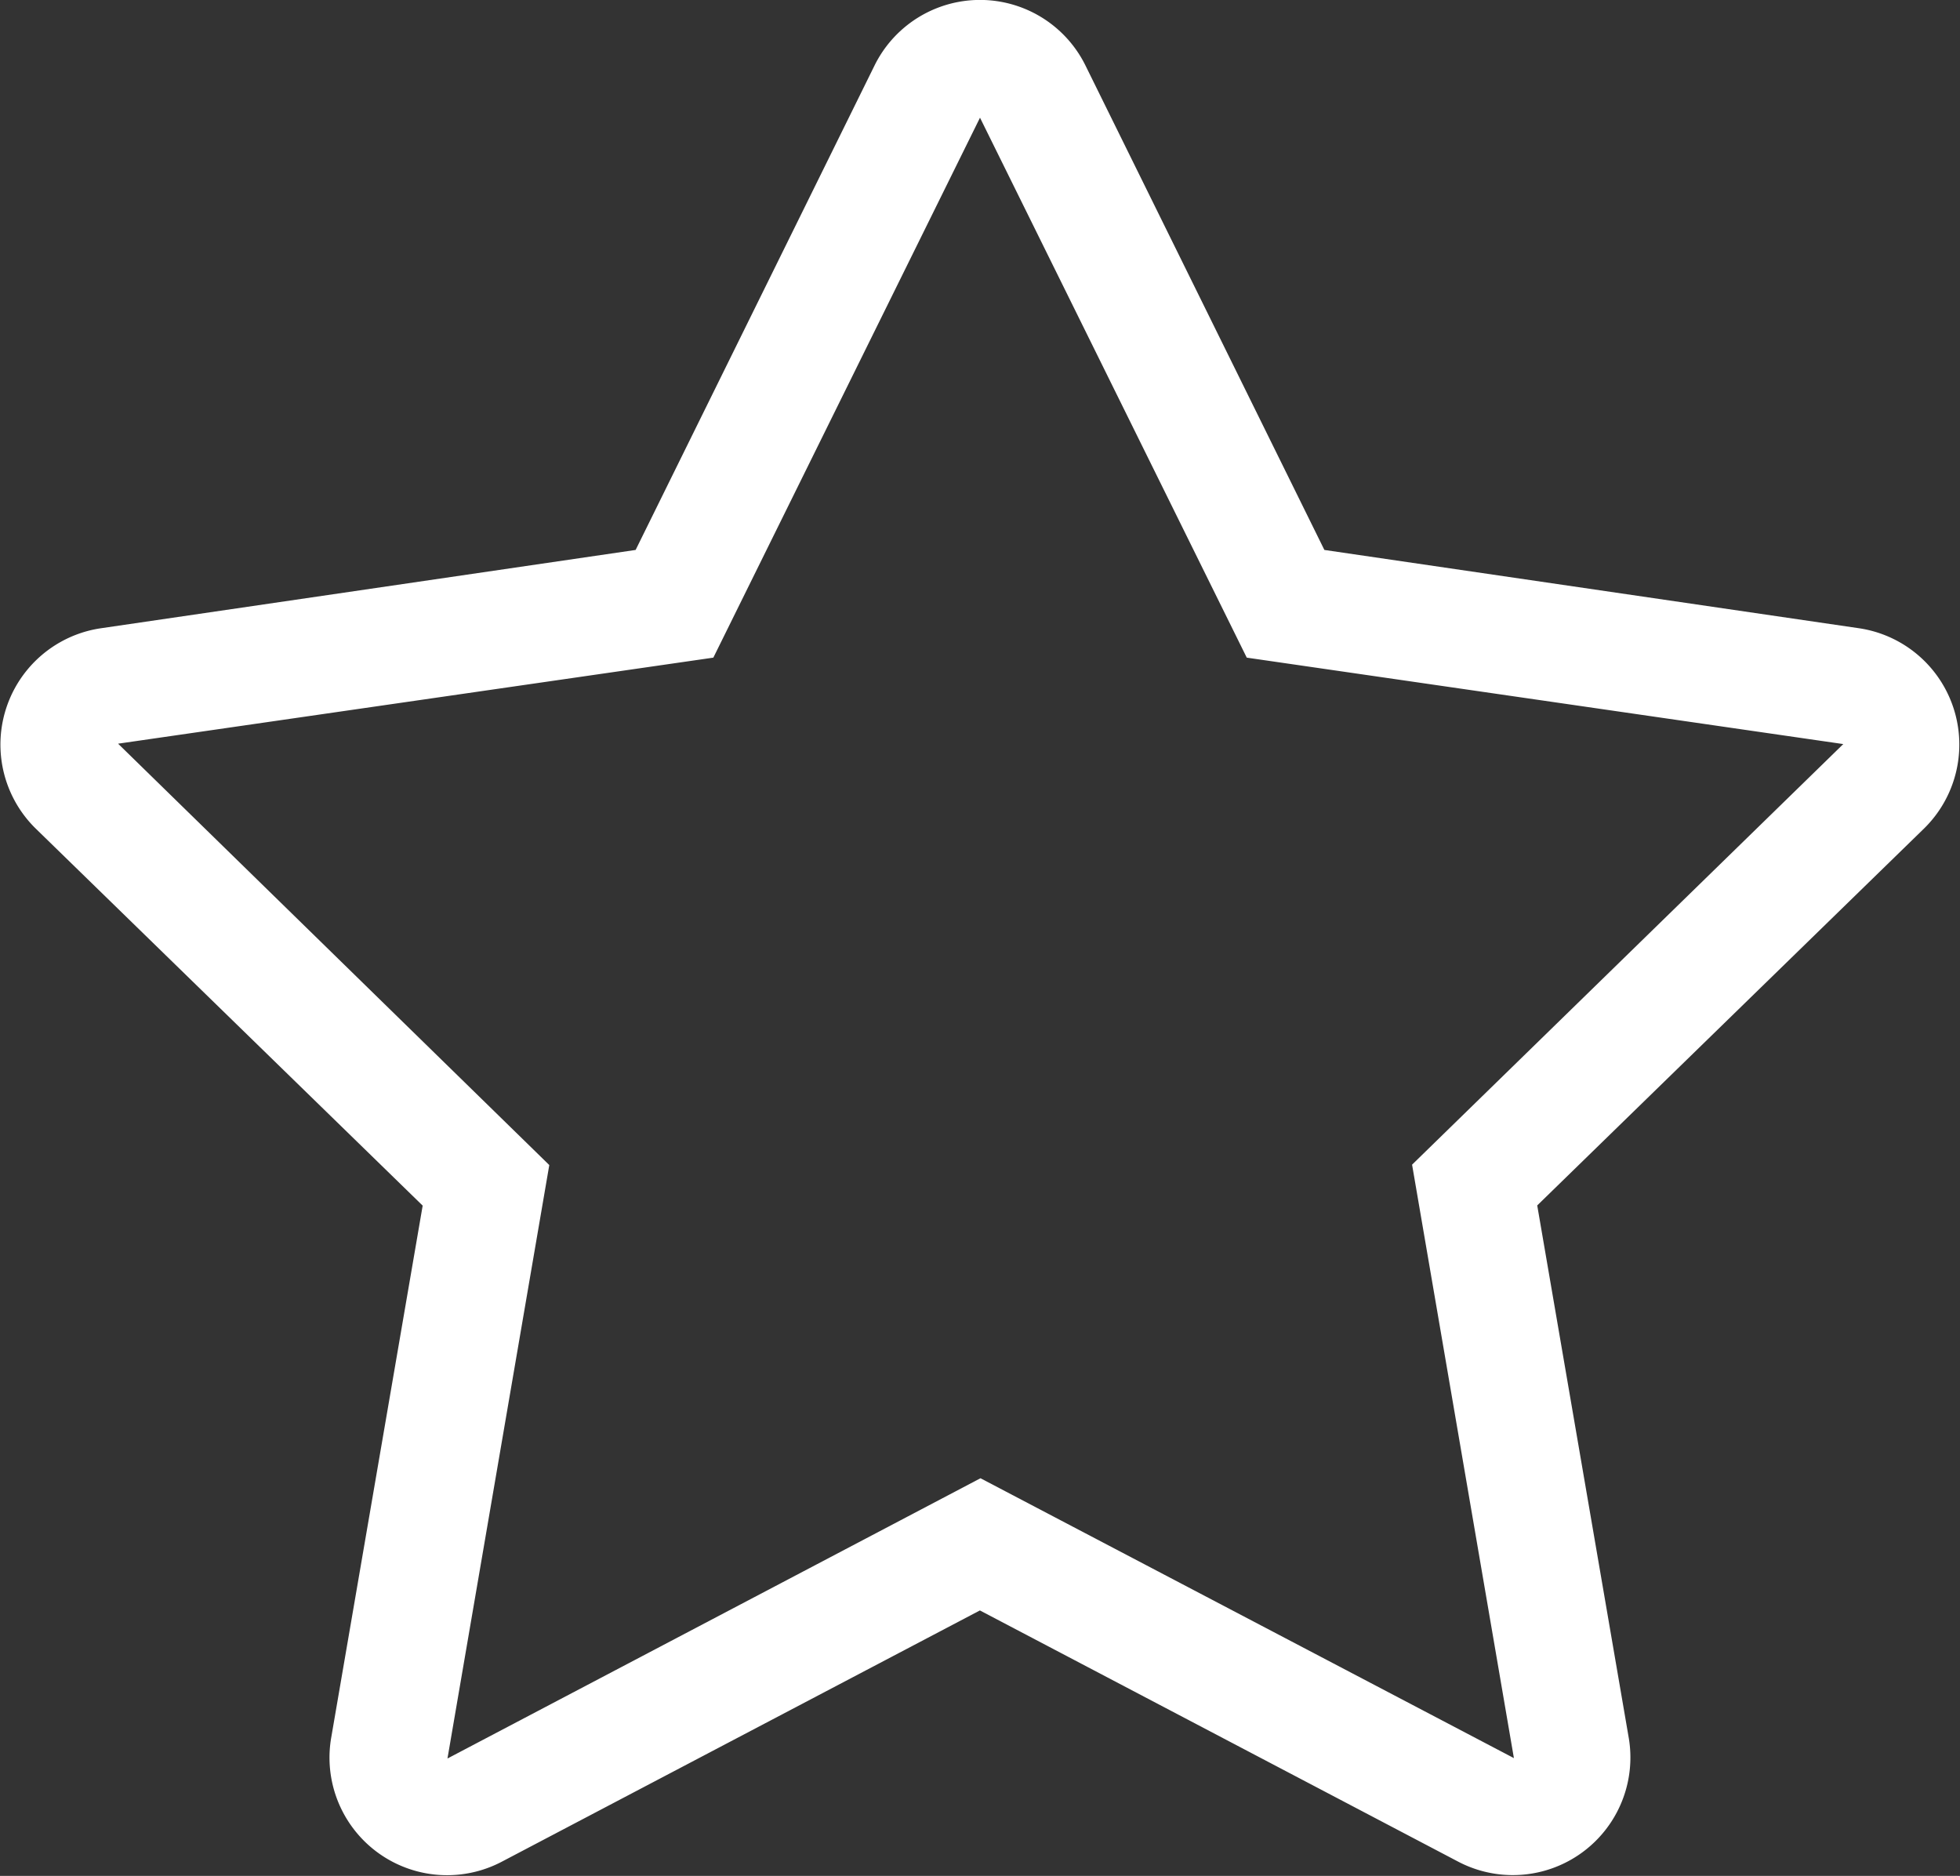 <?xml version="1.0" encoding="UTF-8"?> <svg xmlns="http://www.w3.org/2000/svg" width="20" height="19.143" viewBox="0 0 20 19.143"><rect x="0" y="0" width="20" height="19.143" fill="#333333" stroke="none"/><path id="icon-offcanvas-star" d="M30.167,6.911l-5.462-.8-2.441-4.95a1.2,1.2,0,0,0-2.146,0l-2.441,4.95-5.462.8a1.2,1.2,0,0,0-.662,2.041l3.951,3.85-.935,5.439a1.2,1.2,0,0,0,1.735,1.26l4.886-2.568L26.077,19.5a1.2,1.2,0,0,0,1.735-1.26L26.877,12.8l3.951-3.85A1.2,1.2,0,0,0,30.167,6.911ZM25.6,12.384l1.039,6.056-5.443-2.856-5.439,2.86,1.039-6.056-4.4-4.3L18.47,7.21,21.191,1.7,23.913,7.21,30,8.092Z" transform="translate(-11.191 -0.499)" fill="#fff"></path></svg> 